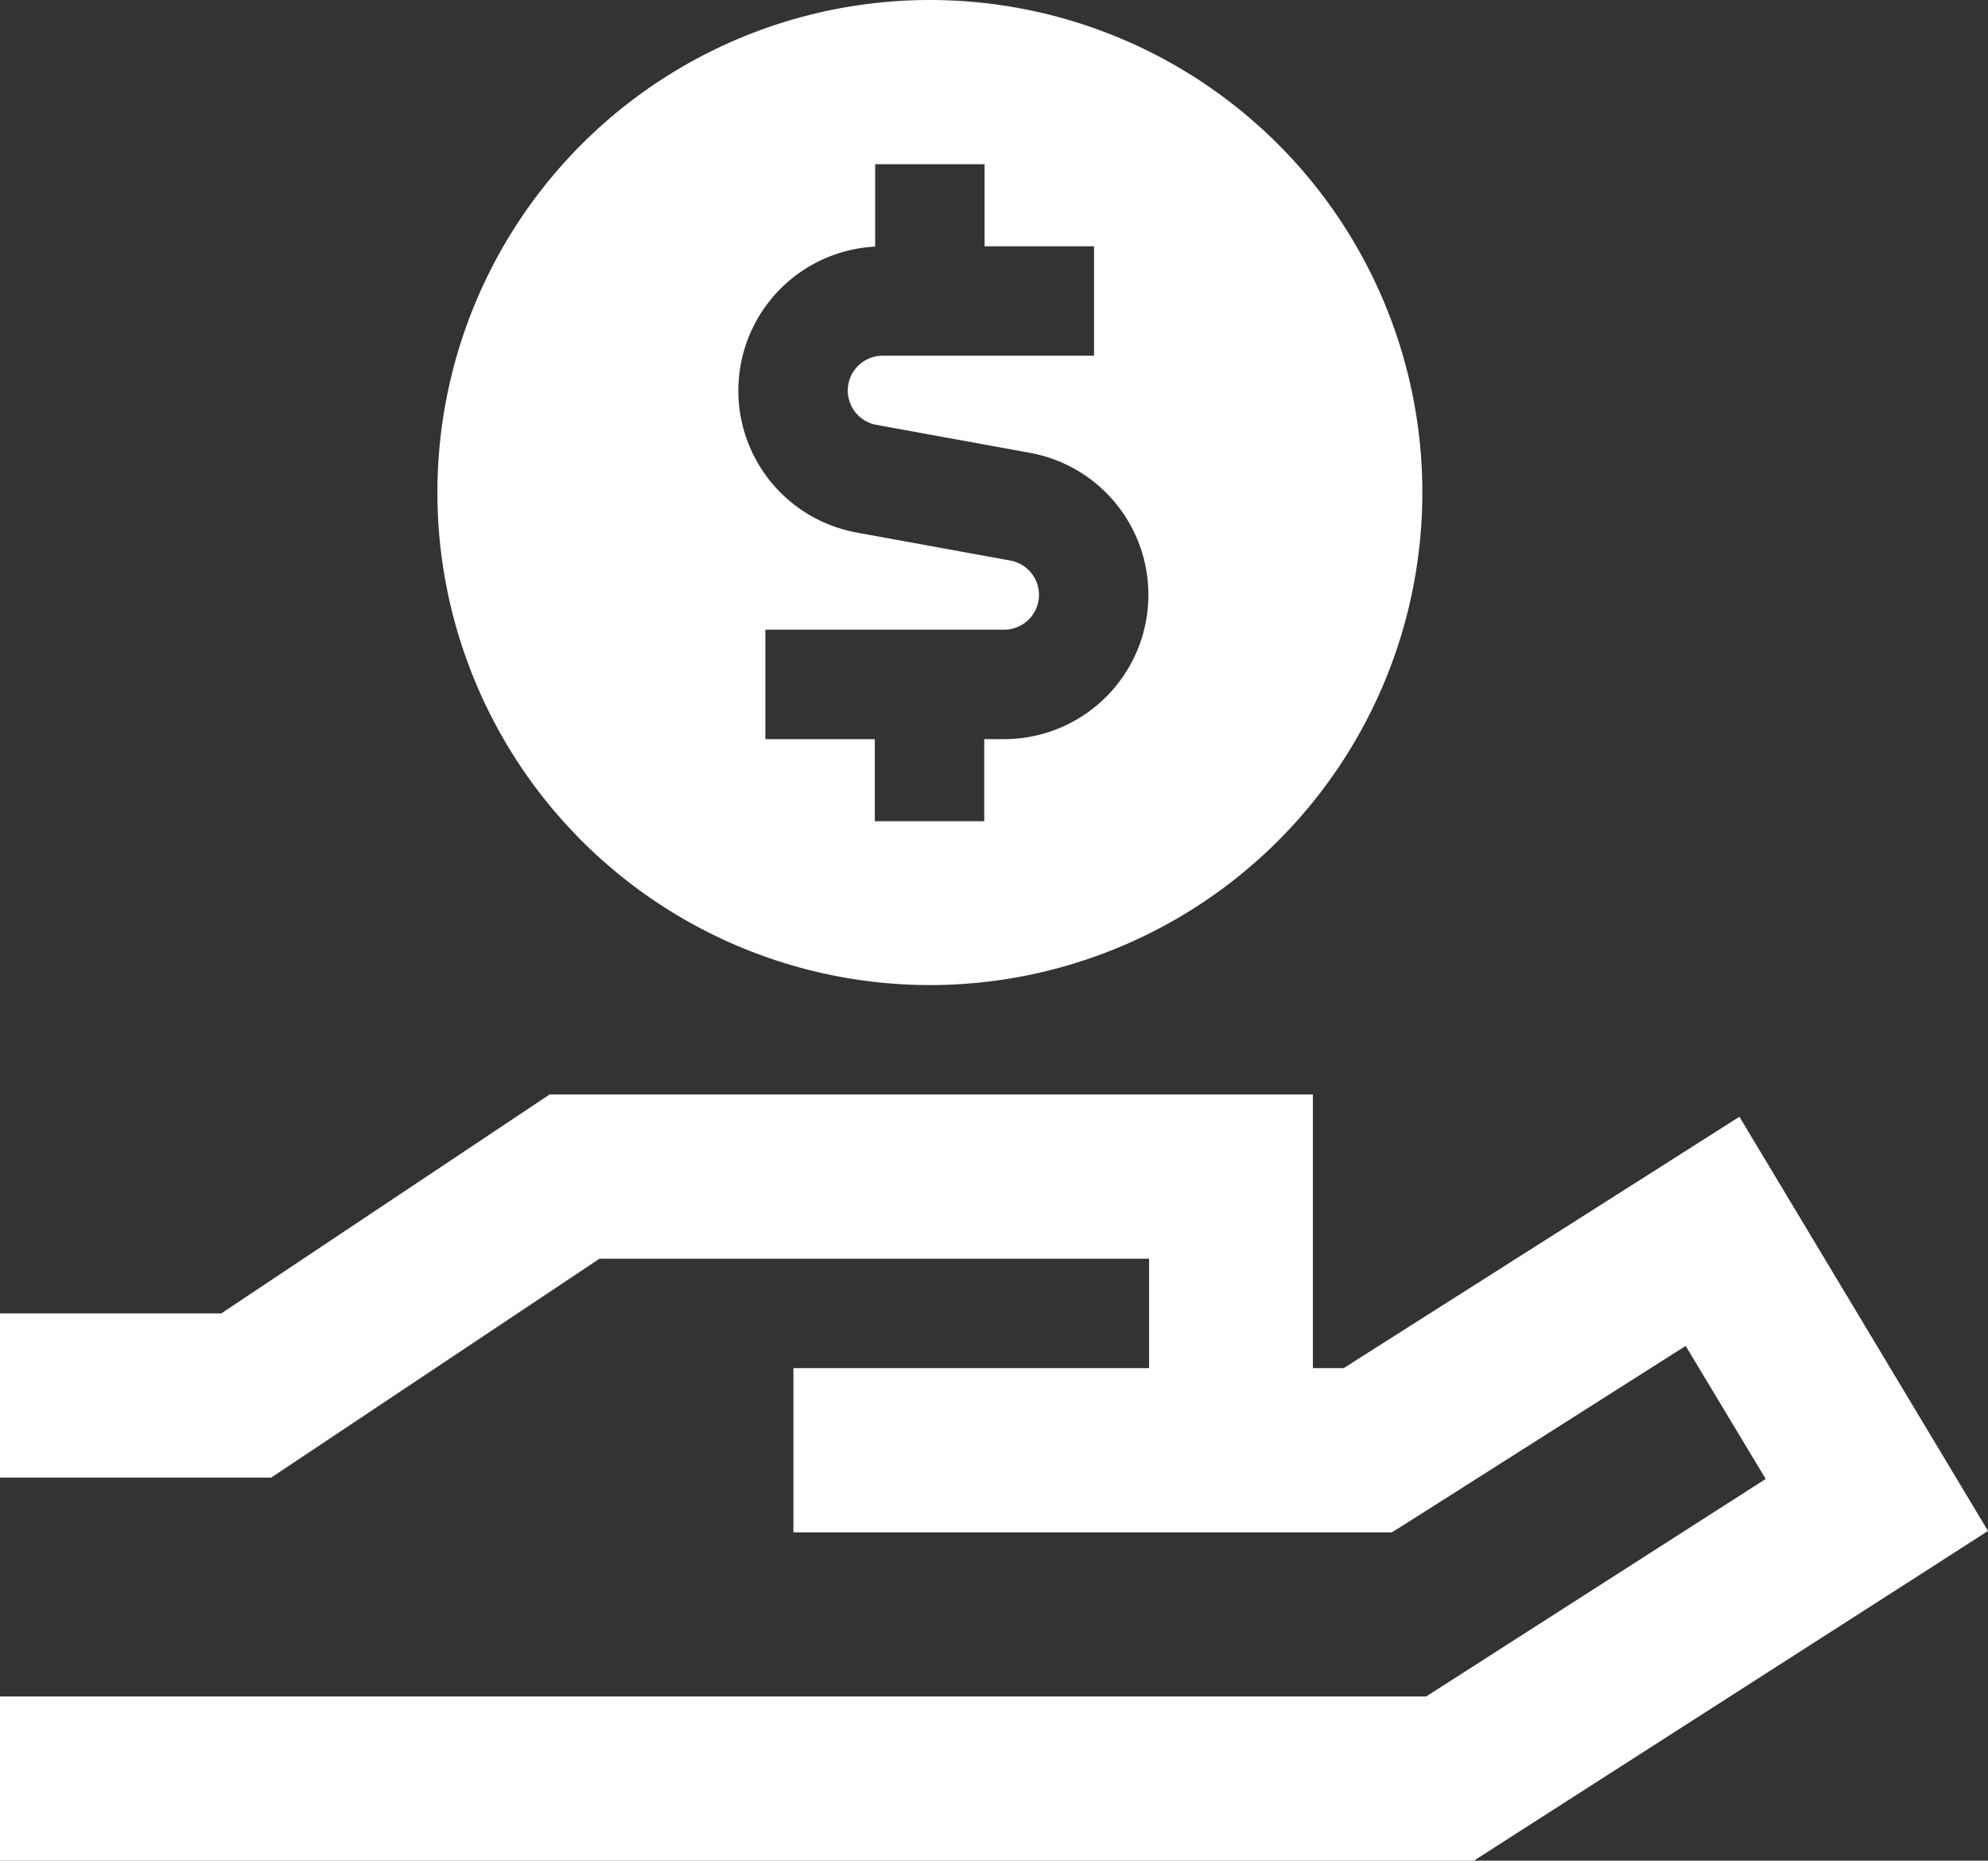 <svg xmlns="http://www.w3.org/2000/svg" width="581.3" height="544" viewBox="0 0 581.3 544">
  <rect x="0" y="0" width="581.3" height="544" fill="#333333" stroke="none"/>
  <path id="hand-holding-circle-dollar-sharp-regular-full" d="M160.4,176a144,144,0,1,1,144,144A144.037,144.037,0,0,1,160.4,176Zm160-72V80h-32v24.1a42.17,42.17,0,0,0-5.4,83.6l45,8.2a10.188,10.188,0,0,1-1.9,20.2H256.3v32h32v24h32v-24h5.8a42.195,42.195,0,0,0,7.6-83.7l-45-8.2a10.188,10.188,0,0,1,1.9-20.2h61.8V104ZM193.1,352H416.4v80h9q113.4-72,115.7-73.5,3.9,6.45,60.7,101.1l12,20-19.6,12.6-124.8,80-5.9,3.8H32.5V528h417l99.3-63.6-23.4-38.9-80,50.8-5.9,3.7h-175V432h104V400H207.8l-90,60-6,4H32.5V416H97.2l90-60,6-4Z" transform="translate(-32.5 -32)" fill="#fff"/>
</svg>
